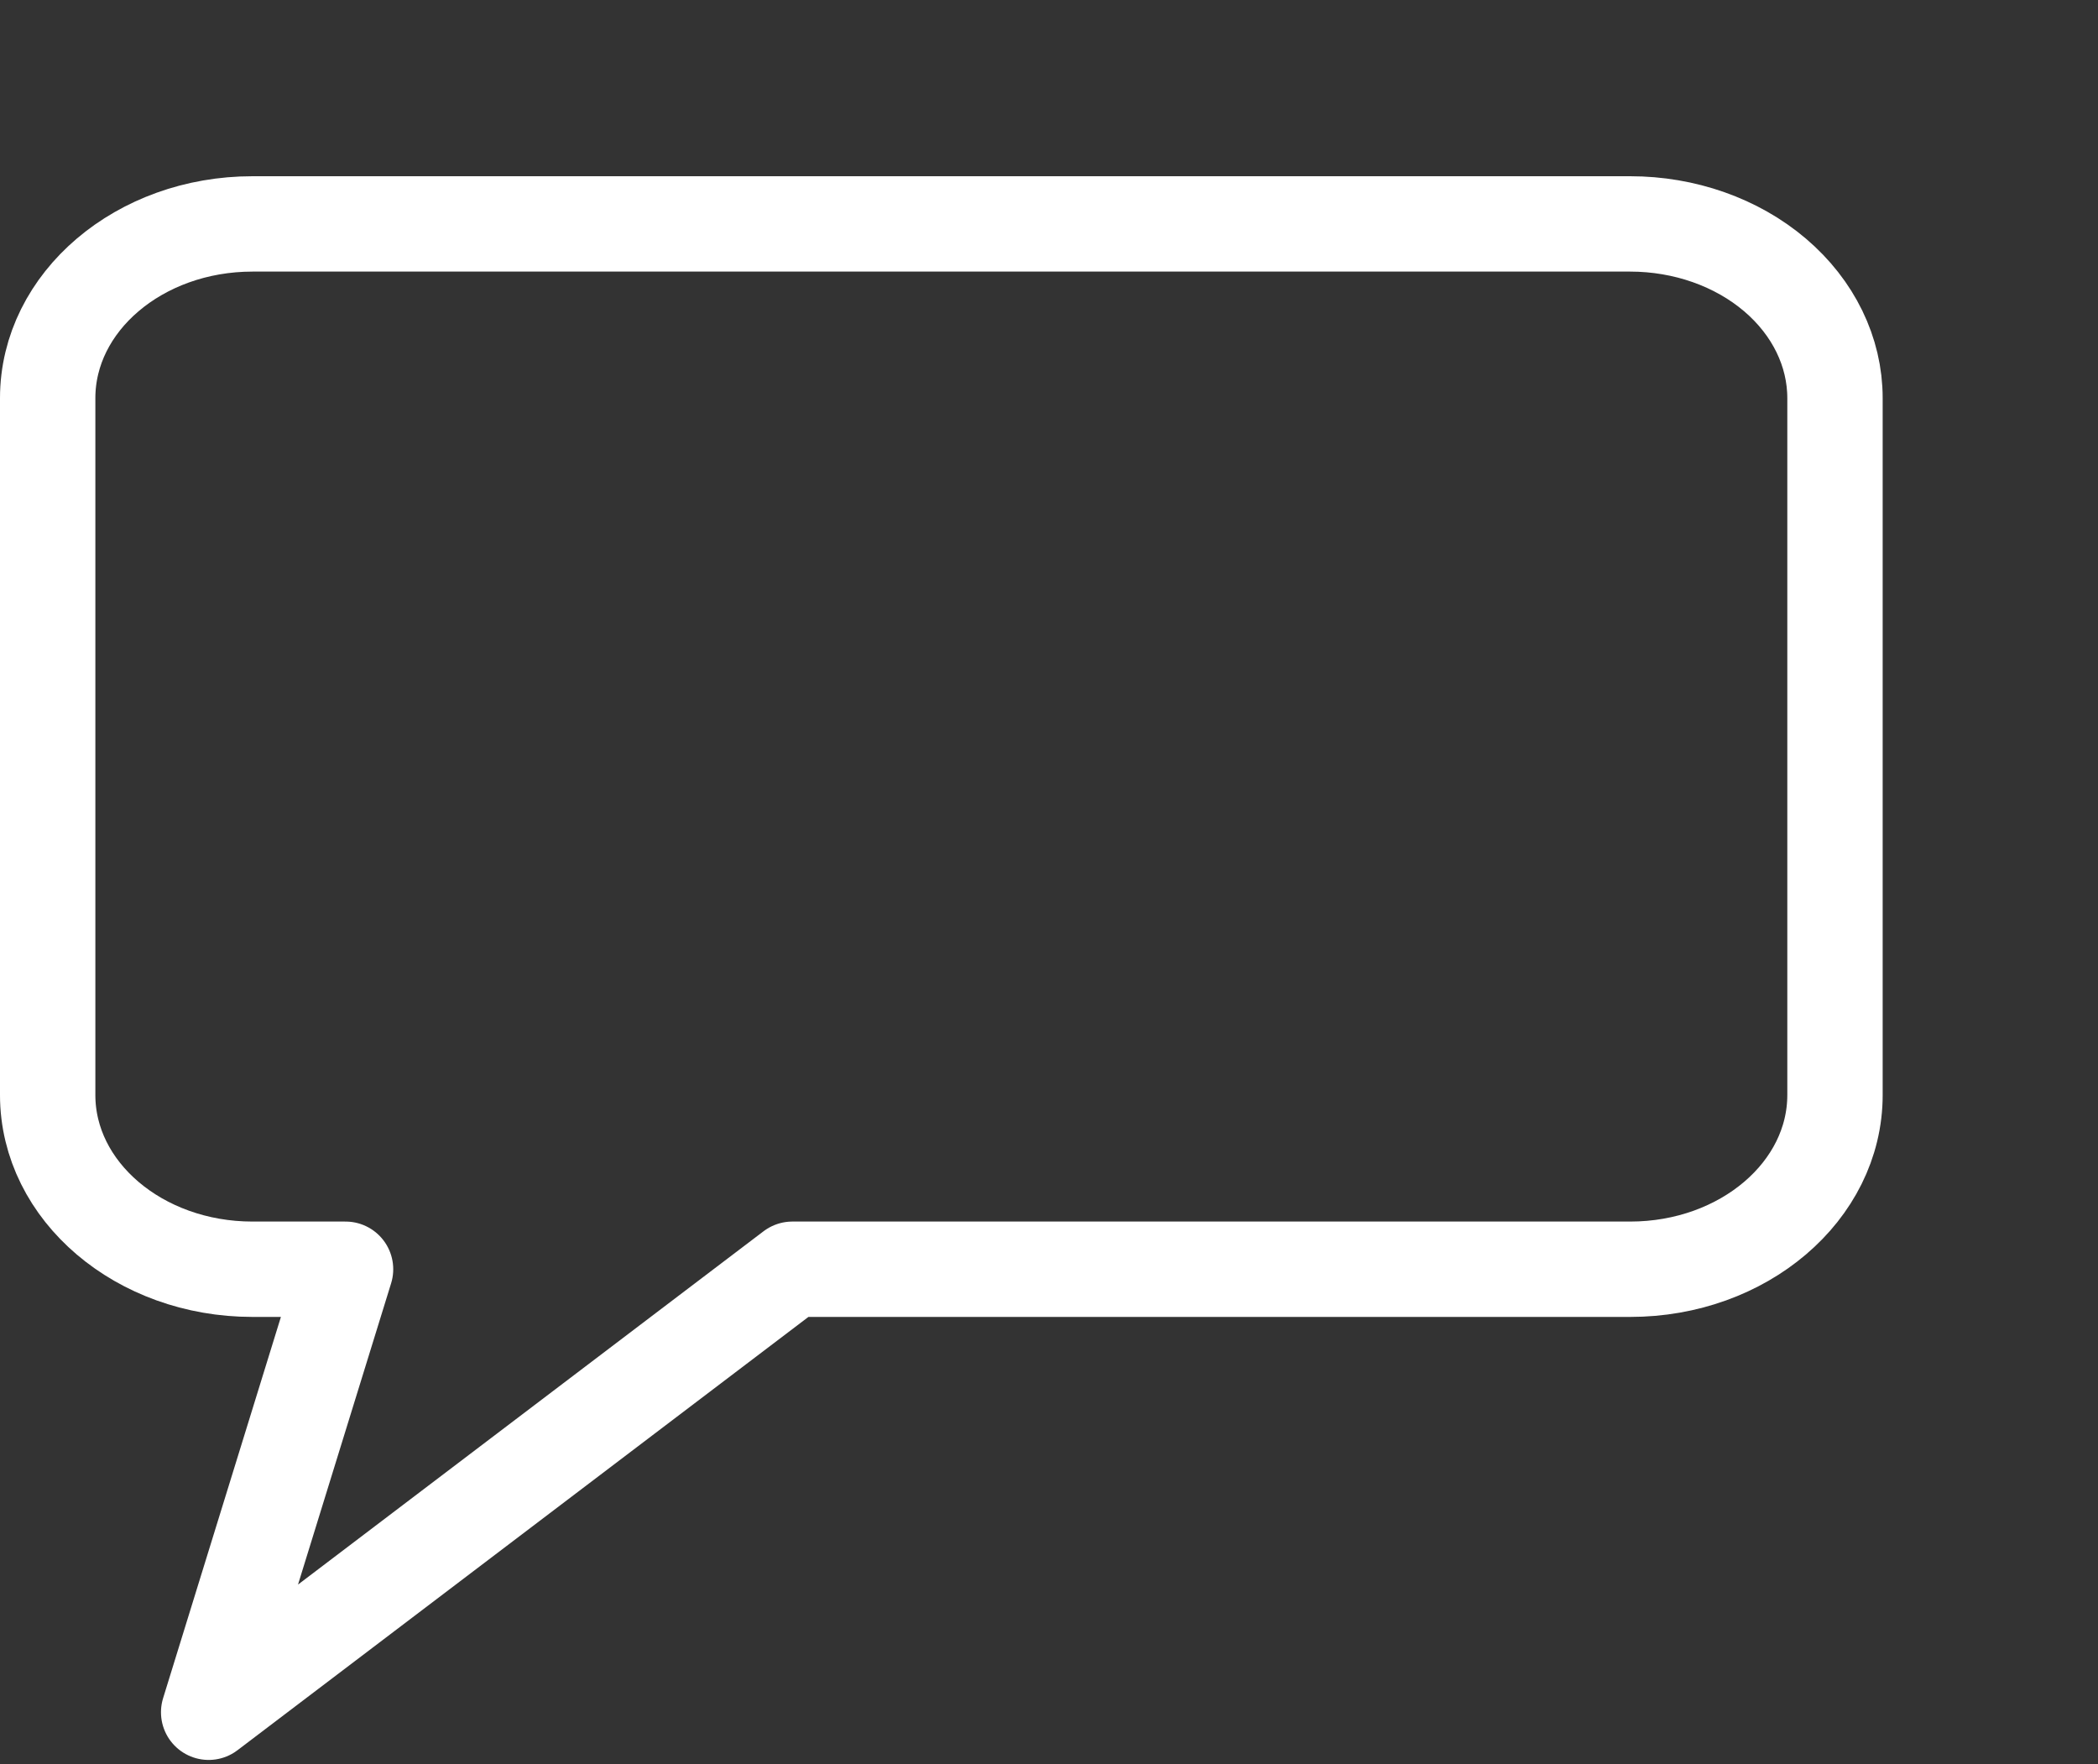 <?xml version="1.0" encoding="UTF-8"?> <svg xmlns="http://www.w3.org/2000/svg" xmlns:se="http://svg-edit.googlecode.com" xmlns:xlink="http://www.w3.org/1999/xlink" xmlns:dc="http://purl.org/dc/elements/1.1/" xmlns:cc="http://creativecommons.org/ns#" xmlns:rdf="http://www.w3.org/1999/02/22-rdf-syntax-ns#" xmlns:inkscape="http://www.inkscape.org/namespaces/inkscape" width="44" height="37" style=""><rect width="100%" height="100%" fill="#333333" stroke="none"/><title>my vector image</title><rect id="backgroundrect" width="100%" height="100%" x="0" y="0" fill="none" stroke="none"></rect><g class="currentLayer" style=""><title>Layer 1</title><path fill="none" stroke="#FFFFFF" stroke-width="2" stroke-linejoin="round" fill-rule="nonzero" id="svg_1" d="M1,8.35 L1,8.35 C1,6.332 2.923,4.696 5.295,4.696 L7.247,4.696 L7.247,4.696 L16.618,4.696 L34.189,4.696 C35.328,4.696 36.421,5.081 37.226,5.766 C38.032,6.452 38.484,7.381 38.484,8.35 L38.484,17.485 L38.484,17.485 L38.484,22.965 L38.484,22.965 C38.484,24.983 36.561,26.619 34.189,26.619 L16.618,26.619 L4.376,35.91 L7.247,26.619 L5.295,26.619 C2.923,26.619 1,24.983 1,22.965 L1,22.965 L1,17.485 L1,17.485 L1,8.35 z"></path></g></svg> 